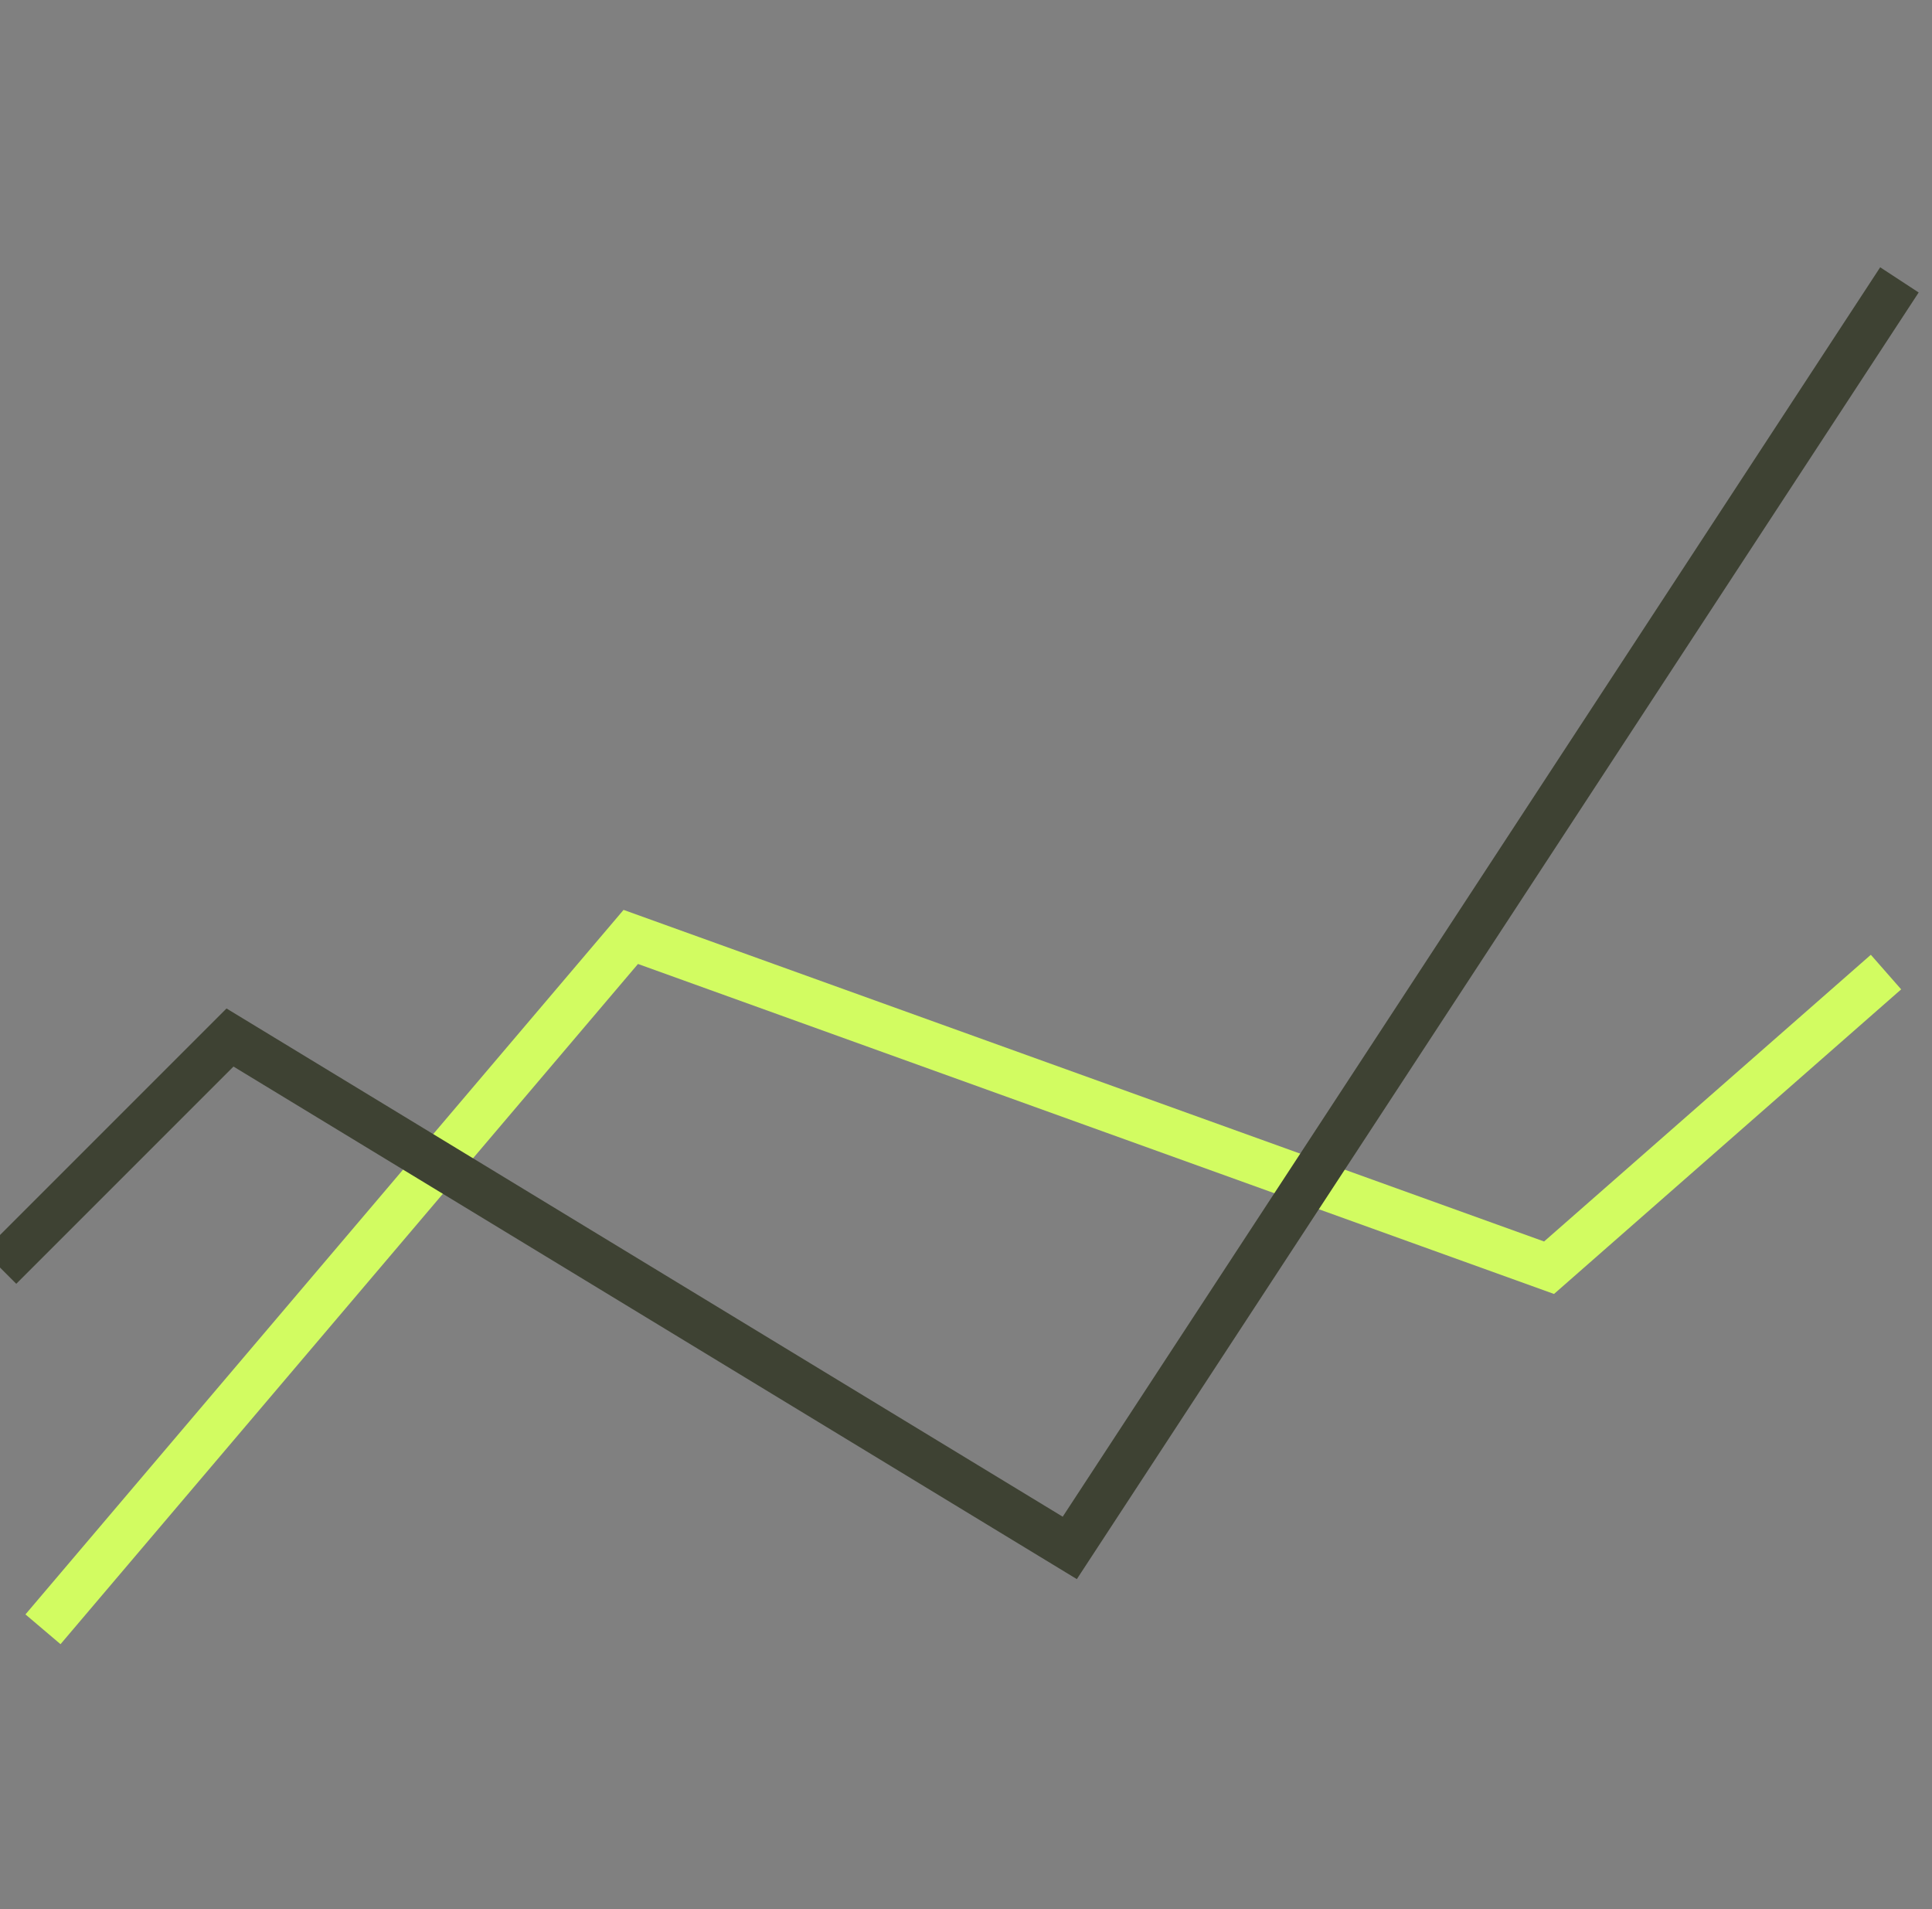 <svg width="84" height="83" viewBox="0 0 84 83" fill="none" xmlns="http://www.w3.org/2000/svg">
<rect x="0" y="0" width="84" height="83" fill="#808080" stroke="none"/>
<path d="M1.869 70.832L27.425 40.732L67.35 55.113L82 42.26" stroke="#D2FC61" stroke-width="2"/>
<path d="M0 55.105L10 45.105L46.512 67.294L82.584 12.168" stroke="#3E4233" stroke-width="2"/>
</svg>
